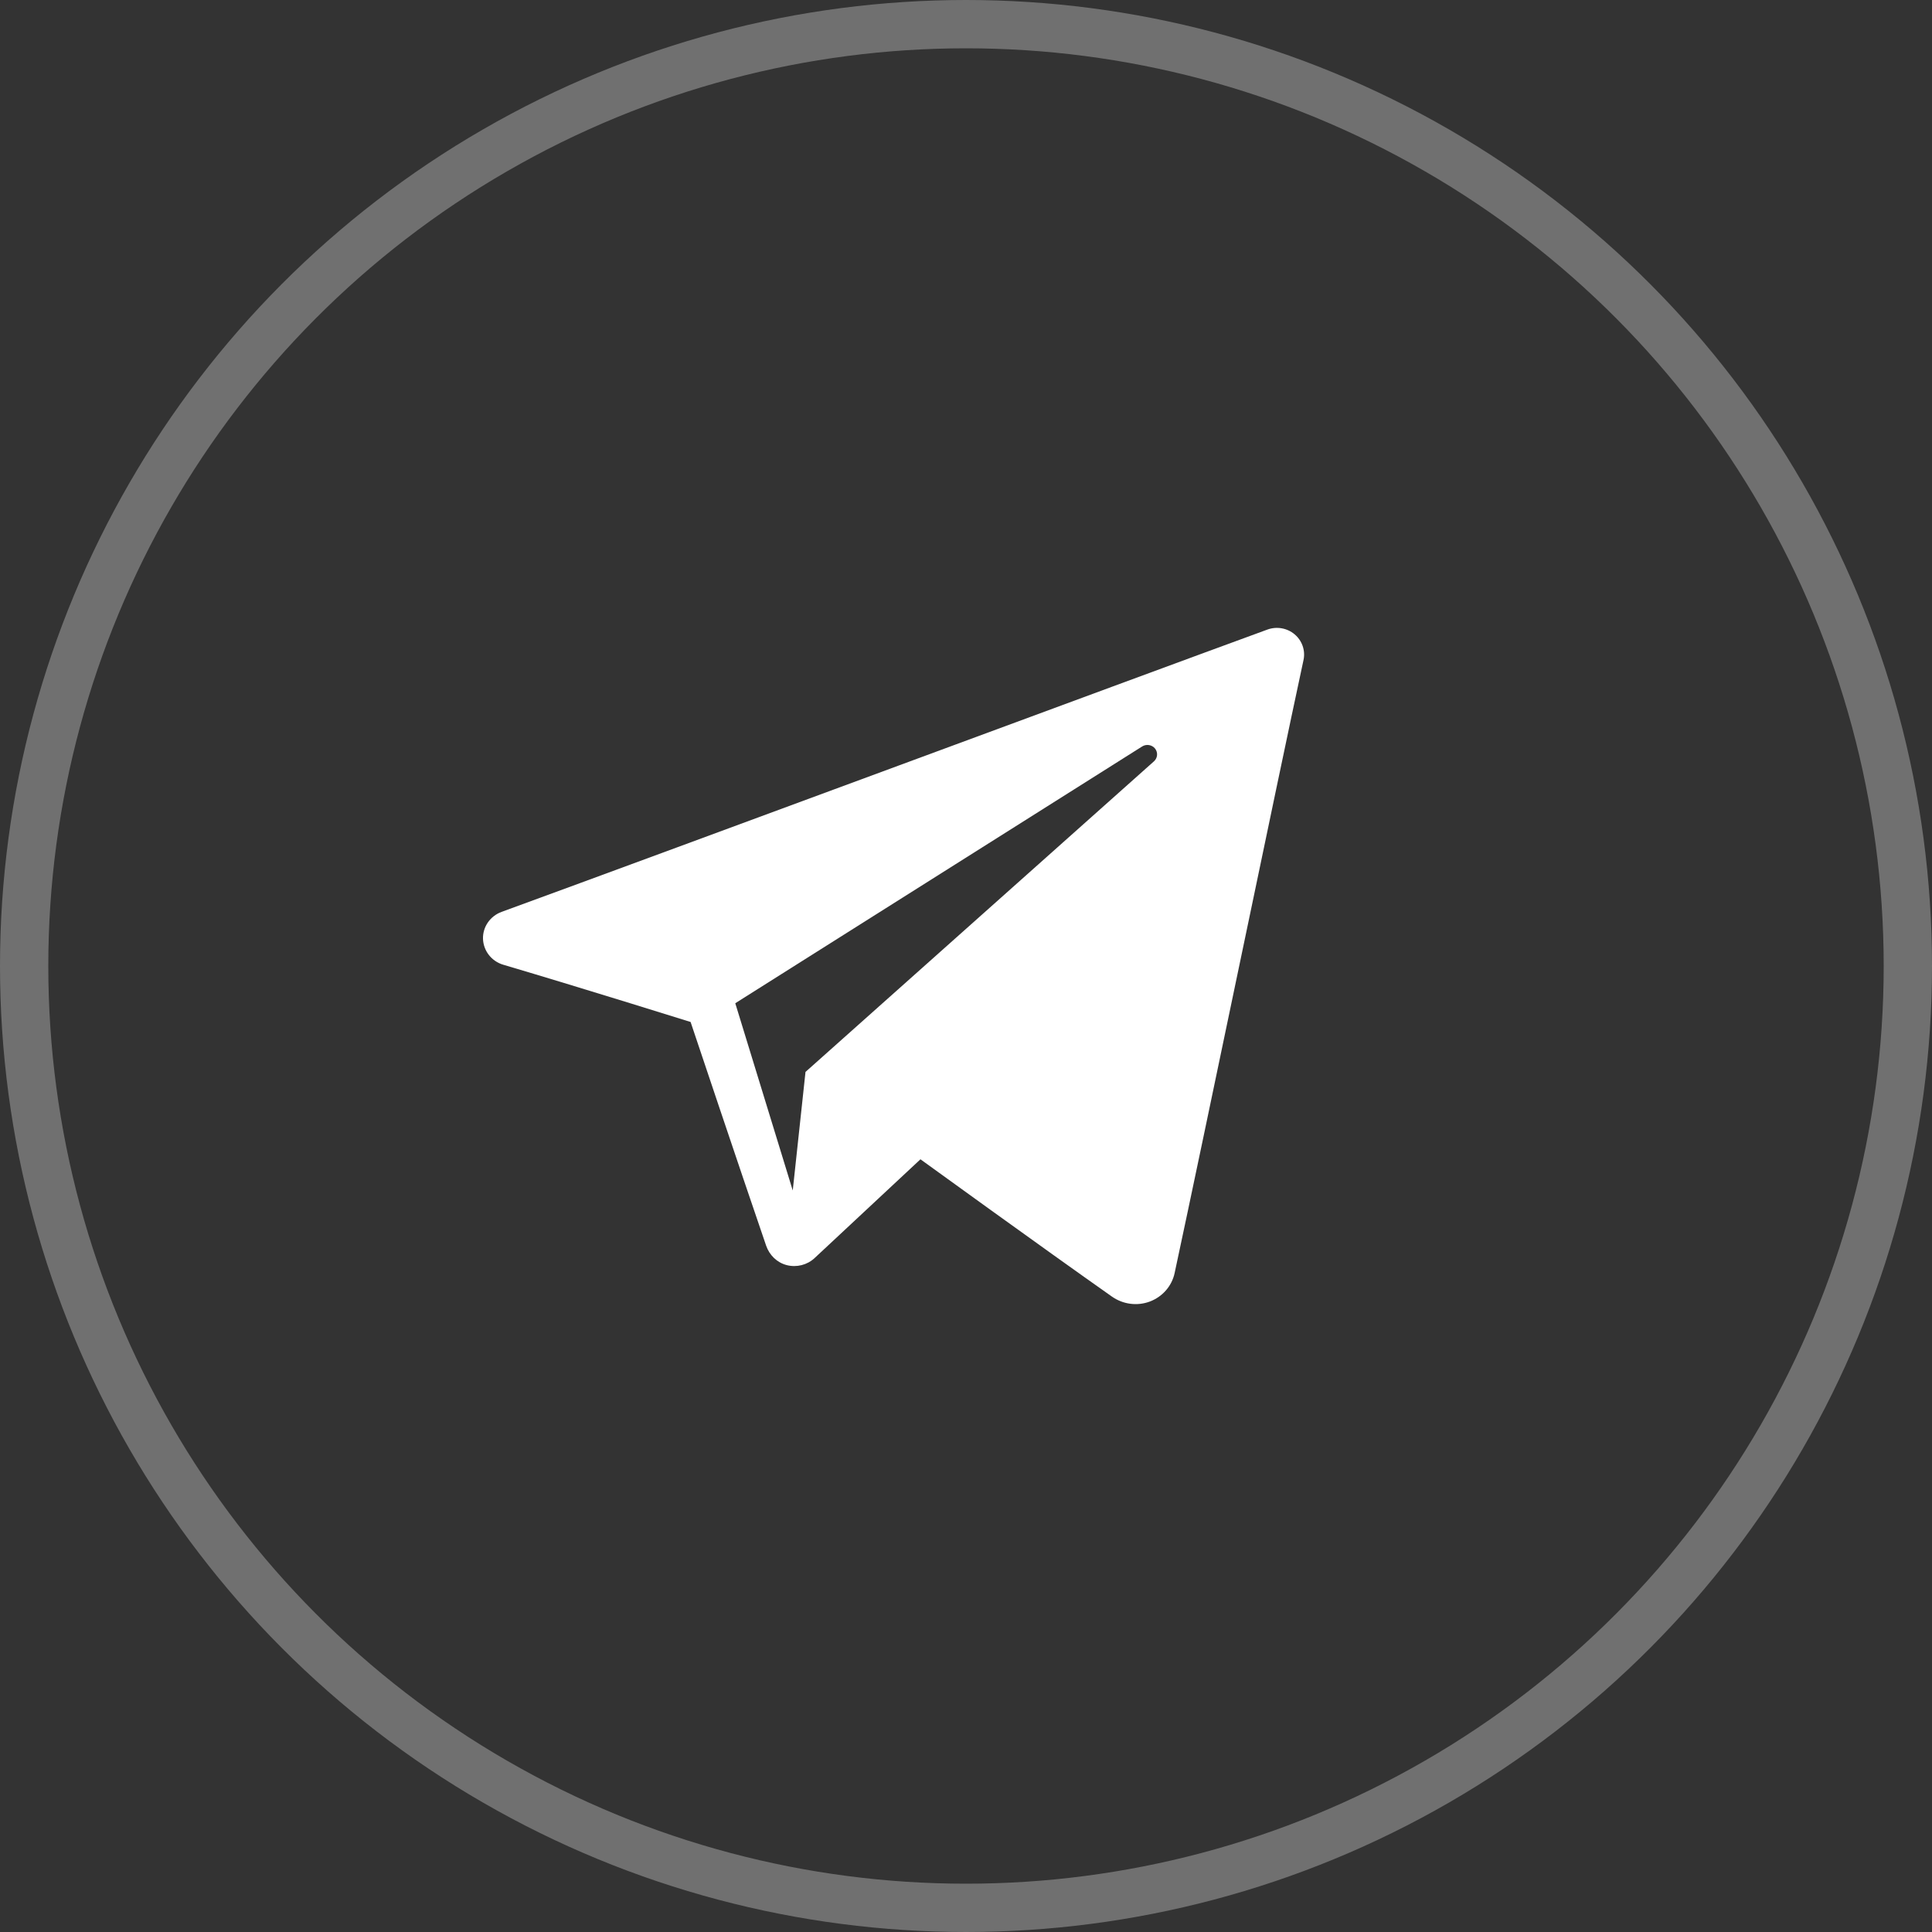 <?xml version="1.0" encoding="UTF-8"?> <svg xmlns="http://www.w3.org/2000/svg" width="40" height="40" viewBox="0 0 40 40" fill="none"><rect x="0" y="0" width="40" height="40" fill="#333333" stroke="none"/> <circle opacity="0.3" cx="20" cy="20" r="19.5" stroke="white"></circle> <path fill-rule="evenodd" clip-rule="evenodd" d="M23.022 26.845C23.25 27.005 23.544 27.045 23.806 26.947C24.068 26.848 24.261 26.627 24.319 26.359C24.934 23.5 26.428 16.264 26.988 13.664C27.03 13.468 26.959 13.264 26.804 13.133C26.648 13.002 26.432 12.964 26.239 13.035C23.269 14.121 14.123 17.513 10.384 18.88C10.147 18.967 9.992 19.192 10 19.439C10.009 19.687 10.177 19.902 10.42 19.974C12.097 20.47 14.298 21.159 14.298 21.159C14.298 21.159 15.326 24.229 15.862 25.79C15.93 25.986 16.085 26.14 16.289 26.193C16.493 26.245 16.712 26.19 16.864 26.048C17.725 25.244 19.057 24.002 19.057 24.002C19.057 24.002 21.587 25.835 23.022 26.845V26.845ZM15.223 20.771L16.413 24.648L16.677 22.193C16.677 22.193 21.272 18.098 23.891 15.763C23.968 15.694 23.978 15.58 23.915 15.499C23.851 15.419 23.735 15.4 23.648 15.454C20.612 17.37 15.223 20.771 15.223 20.771Z" fill="white"></path> </svg> 